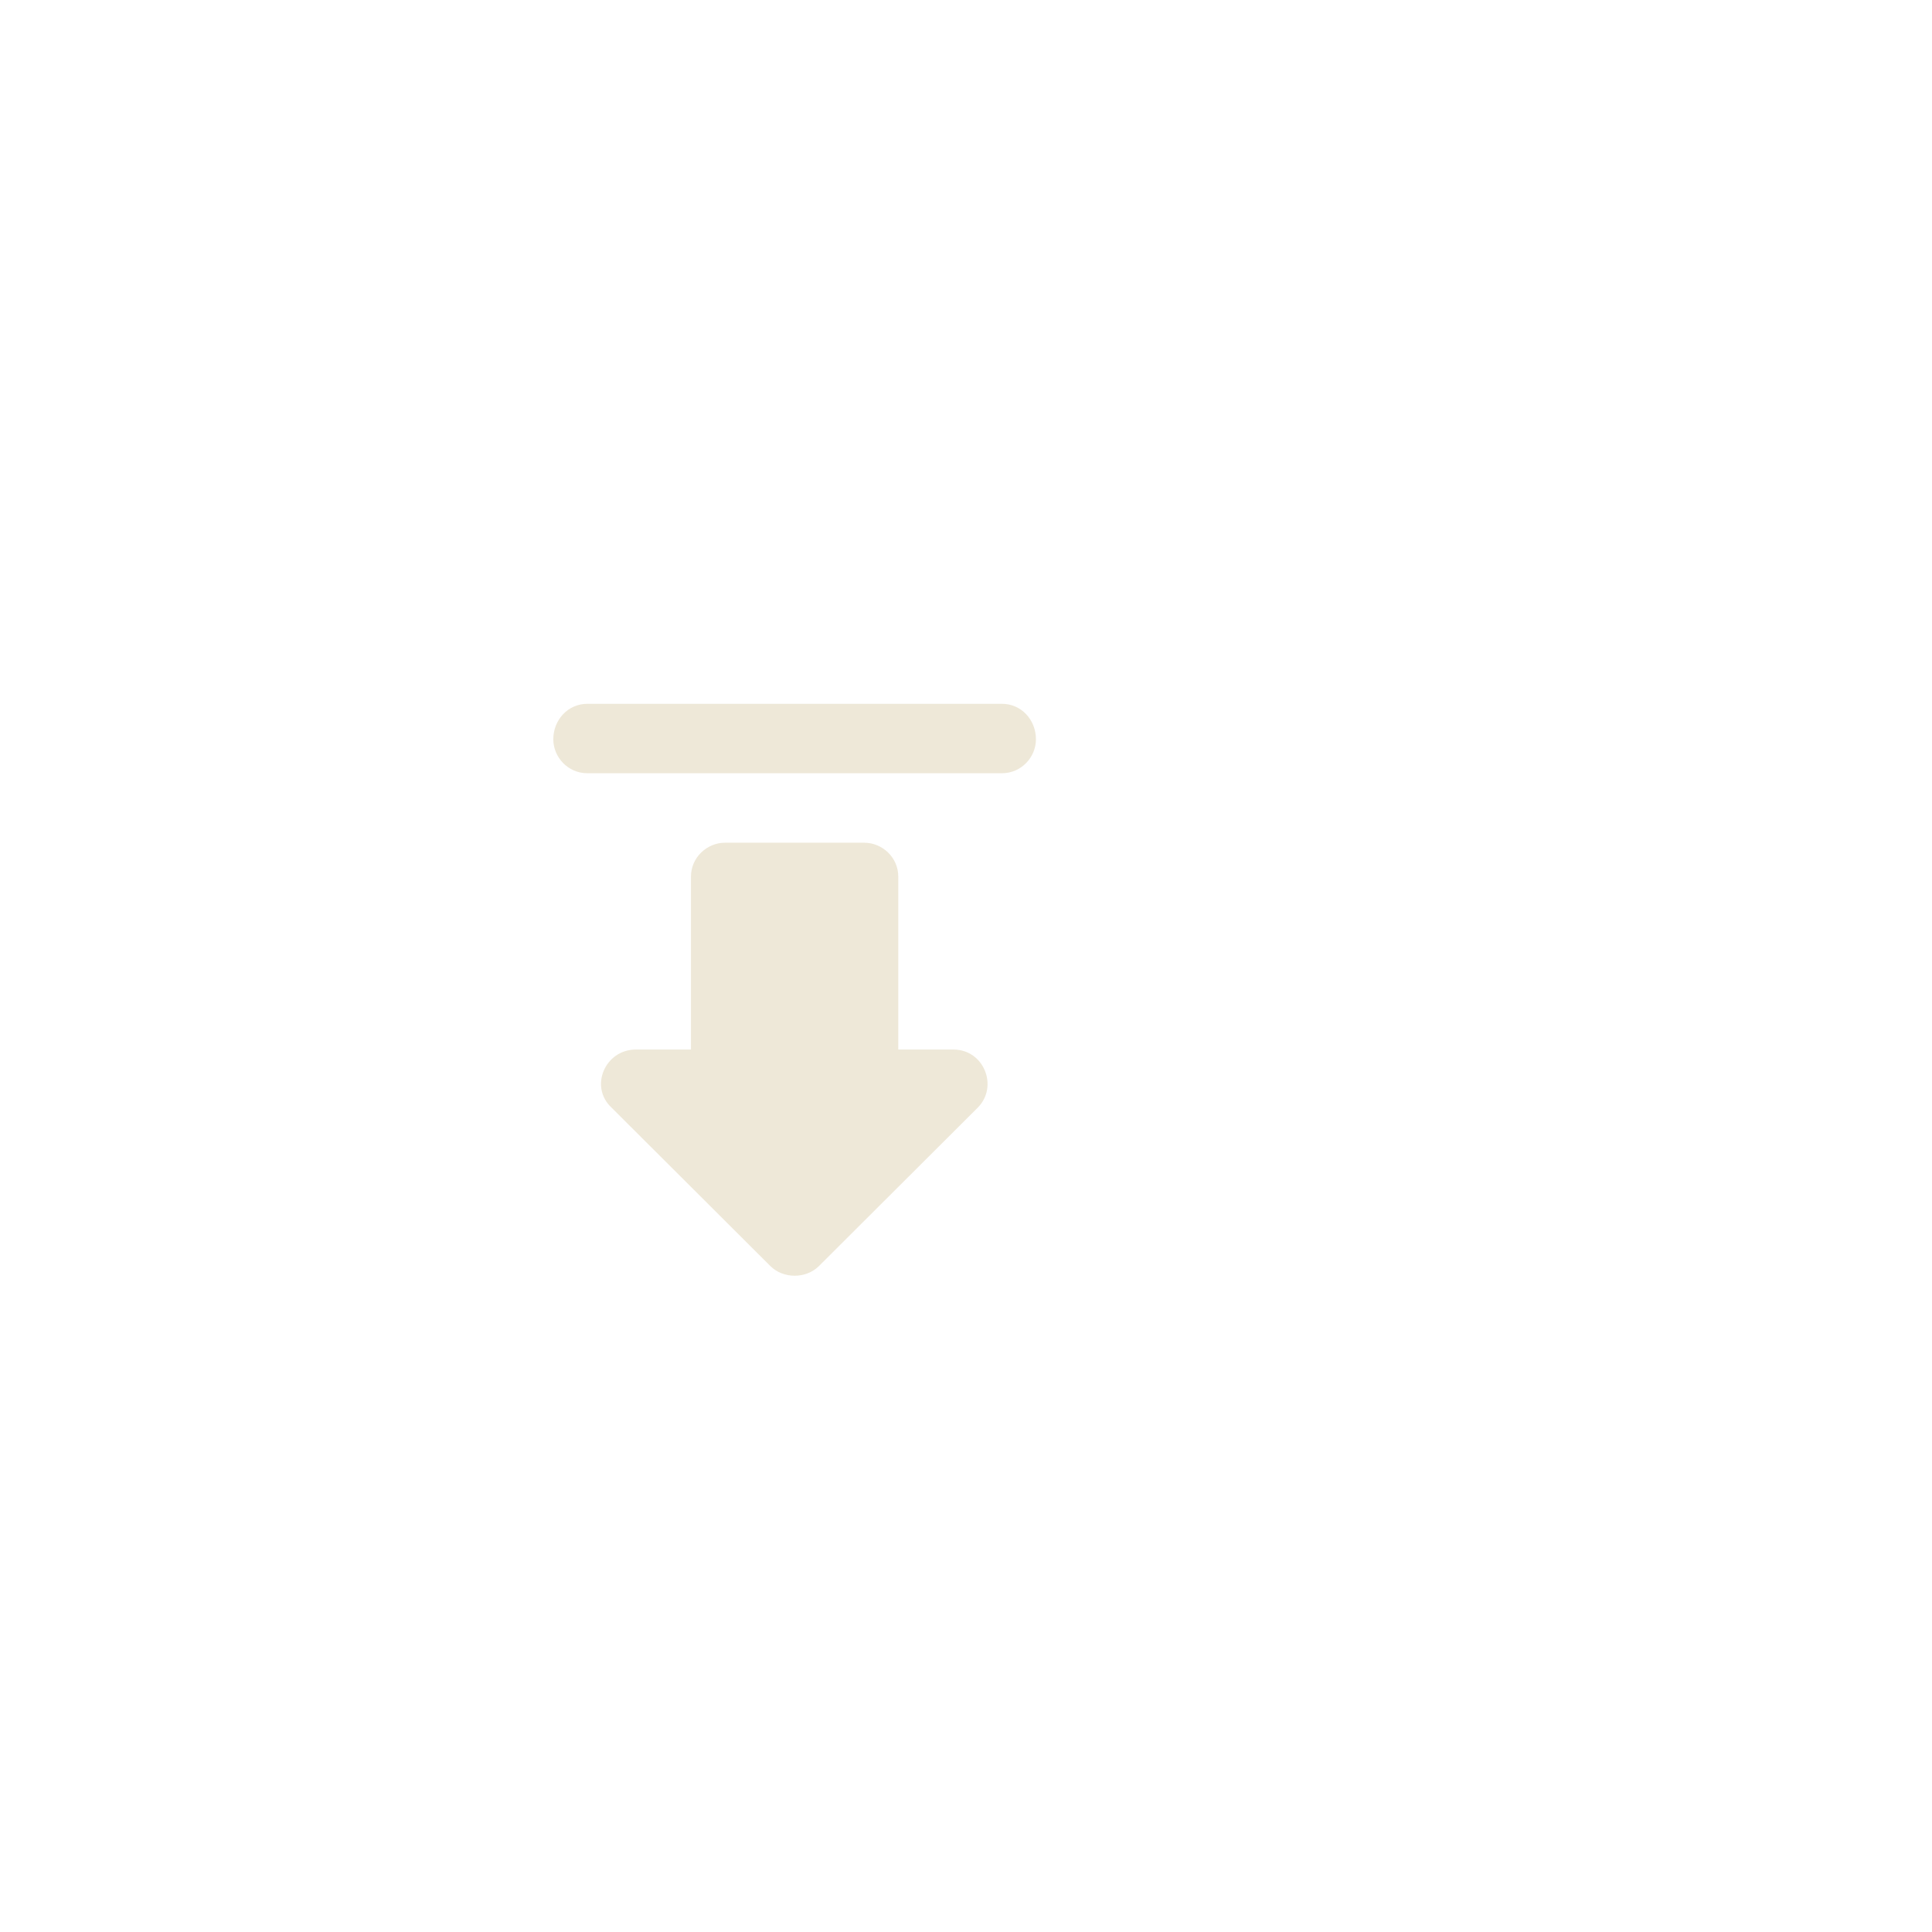 <?xml version="1.0" encoding="UTF-8" standalone="no"?>
<svg
   width="100%"
   height="100%"
   viewBox="0 0 28 28"
   version="1.1"
   xml:space="preserve"
   style="fill-rule:evenodd;clip-rule:evenodd;stroke-linejoin:round;stroke-miterlimit:2;"
   id="svg1"
   sodipodi:docname="calc_import.svg"
   inkscape:version="1.3 (0e150ed6c4, 2023-07-21)"
   xmlns:inkscape="http://www.inkscape.org/namespaces/inkscape"
   xmlns:sodipodi="http://sodipodi.sourceforge.net/DTD/sodipodi-0.dtd"
   xmlns="http://www.w3.org/2000/svg"
   xmlns:svg="http://www.w3.org/2000/svg"><defs
   id="defs1" /><sodipodi:namedview
   id="namedview1"
   pagecolor="#505050"
   bordercolor="#eeeeee"
   borderopacity="1"
   inkscape:showpageshadow="0"
   inkscape:pageopacity="0"
   inkscape:pagecheckerboard="0"
   inkscape:deskcolor="#d1d1d1"
   inkscape:zoom="28.75"
   inkscape:cx="13.982609"
   inkscape:cy="14"
   inkscape:window-width="1920"
   inkscape:window-height="1011"
   inkscape:window-x="0"
   inkscape:window-y="32"
   inkscape:window-maximized="1"
   inkscape:current-layer="svg1" />&#10;    <g
   id="export"
   transform="matrix(-0.142,0,0,-0.51,1687.042,445.758)">&#10;        <rect
   x="11701.4"
   y="818.504"
   width="197.495"
   height="54.86"
   style="fill:none"
   id="rect1" />&#10;        <g
   transform="matrix(7.053,0,0,1.959,10828.9,671.848)"
   id="g1">&#10;            <path
   d="m 136.604,90.985 h 2.016 c 0.257,0 0.492,-0.211 0.492,-0.492 v -2.508 h 0.797 c 0.445,0 0.679,-0.539 0.351,-0.844 l -2.297,-2.297 c -0.187,-0.187 -0.515,-0.187 -0.703,0 l -2.297,2.297 c -0.304,0.305 -0.093,0.844 0.352,0.844 h 0.797 v 2.508 c 0,0.281 0.234,0.492 0.492,0.492 z m -1.992,1.008 h 6 c 0.281,0 0.492,0.234 0.492,0.492 0,0.281 -0.211,0.515 -0.492,0.515 h -6 c -0.282,0 -0.492,-0.234 -0.492,-0.515 0,-0.258 0.21,-0.492 0.492,-0.492 z"
   style="fill:#eee8d8;fill-rule:nonzero"
   id="path1" />&#10;        </g>&#10;    </g>&#10;</svg>
